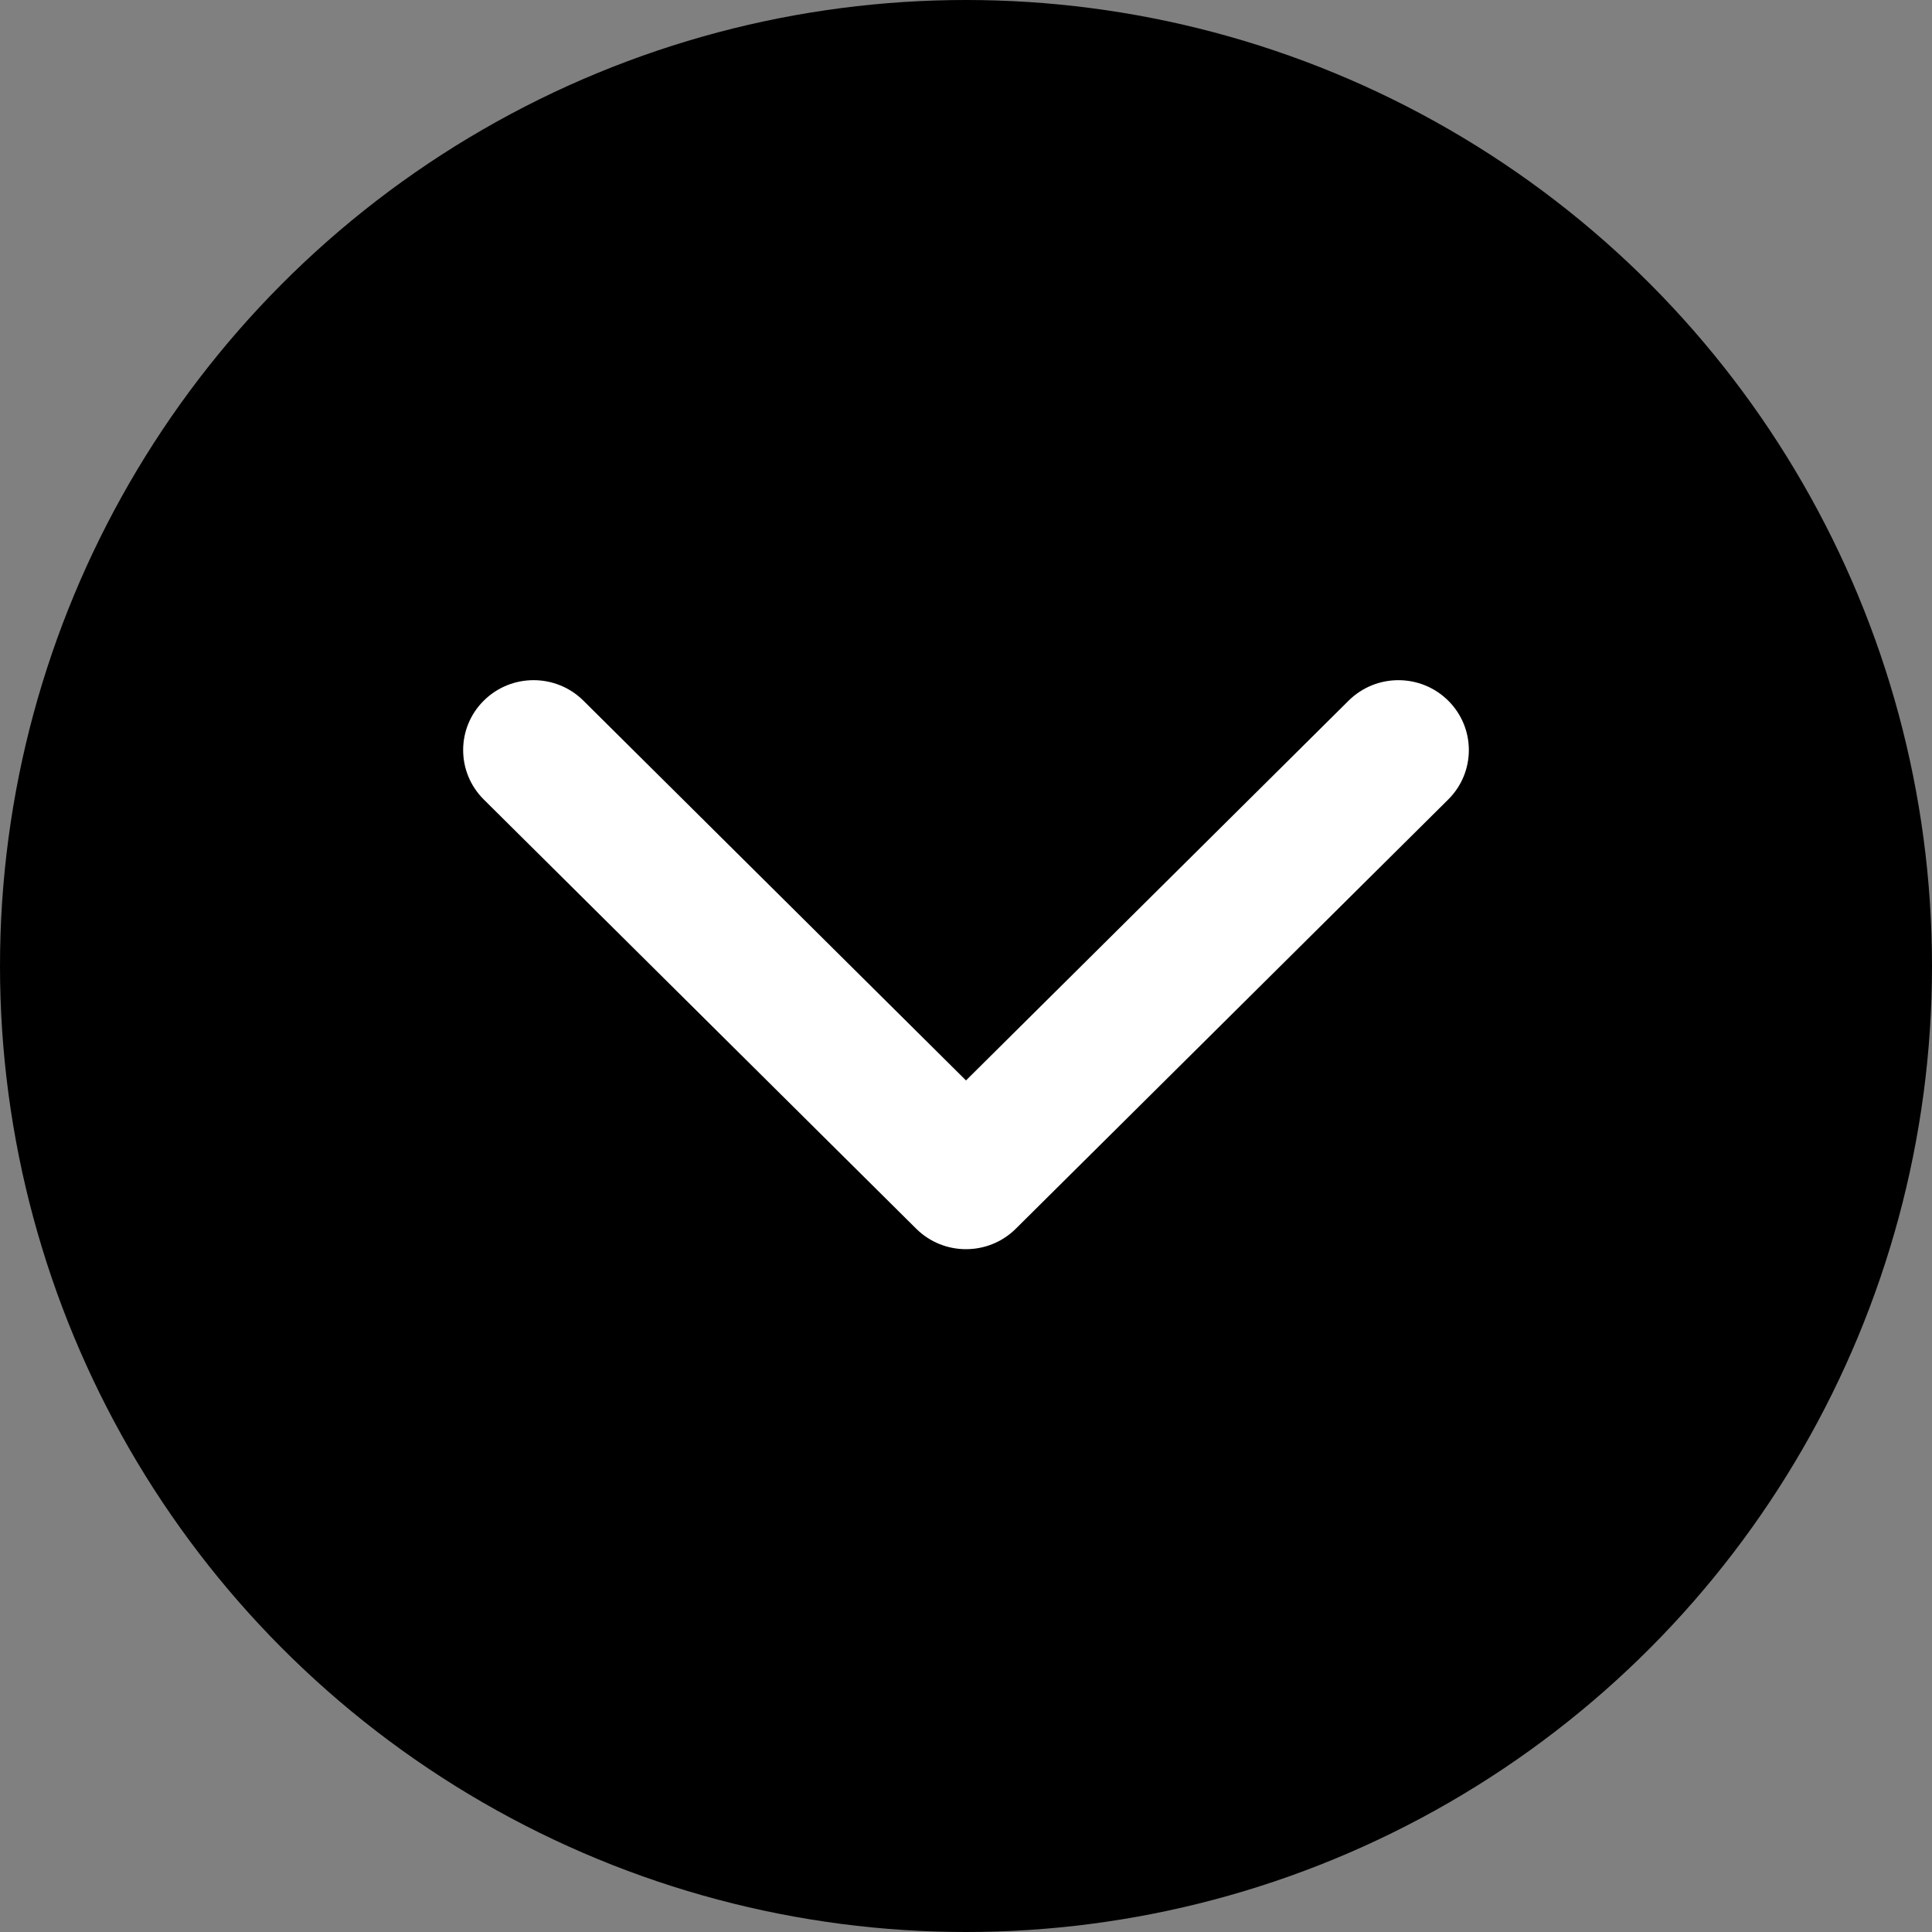 <?xml version="1.0" encoding="UTF-8"?>
<svg width="730px" height="730px" viewBox="0 0 730 730" version="1.1" xmlns="http://www.w3.org/2000/svg" xmlns:xlink="http://www.w3.org/1999/xlink">
    <rect x="0" y="0" width="730" height="730" fill="#808080" stroke="none"/>
    <title>btn-b</title>
    <g id="Page-1" stroke="none" stroke-width="1" fill="none" fill-rule="evenodd">
        <g id="btn-b" fill-rule="nonzero">
            <circle id="Oval" fill="#000000" cx="365" cy="365" r="365"></circle>
            <path d="M364.999,472 C358.189,472 351.379,469.419 346.187,464.268 L182.795,302.09 C172.402,291.773 172.402,275.047 182.795,264.734 C193.185,254.422 210.034,254.422 220.428,264.734 L364.999,408.238 L509.571,264.739 C519.965,254.427 536.812,254.427 547.201,264.739 C557.6,275.052 557.6,291.778 547.201,302.095 L383.812,464.273 C378.617,469.425 371.807,472 364.999,472 Z" id="Path" fill="#FFFFFF"></path>
        </g>
    </g>
</svg>